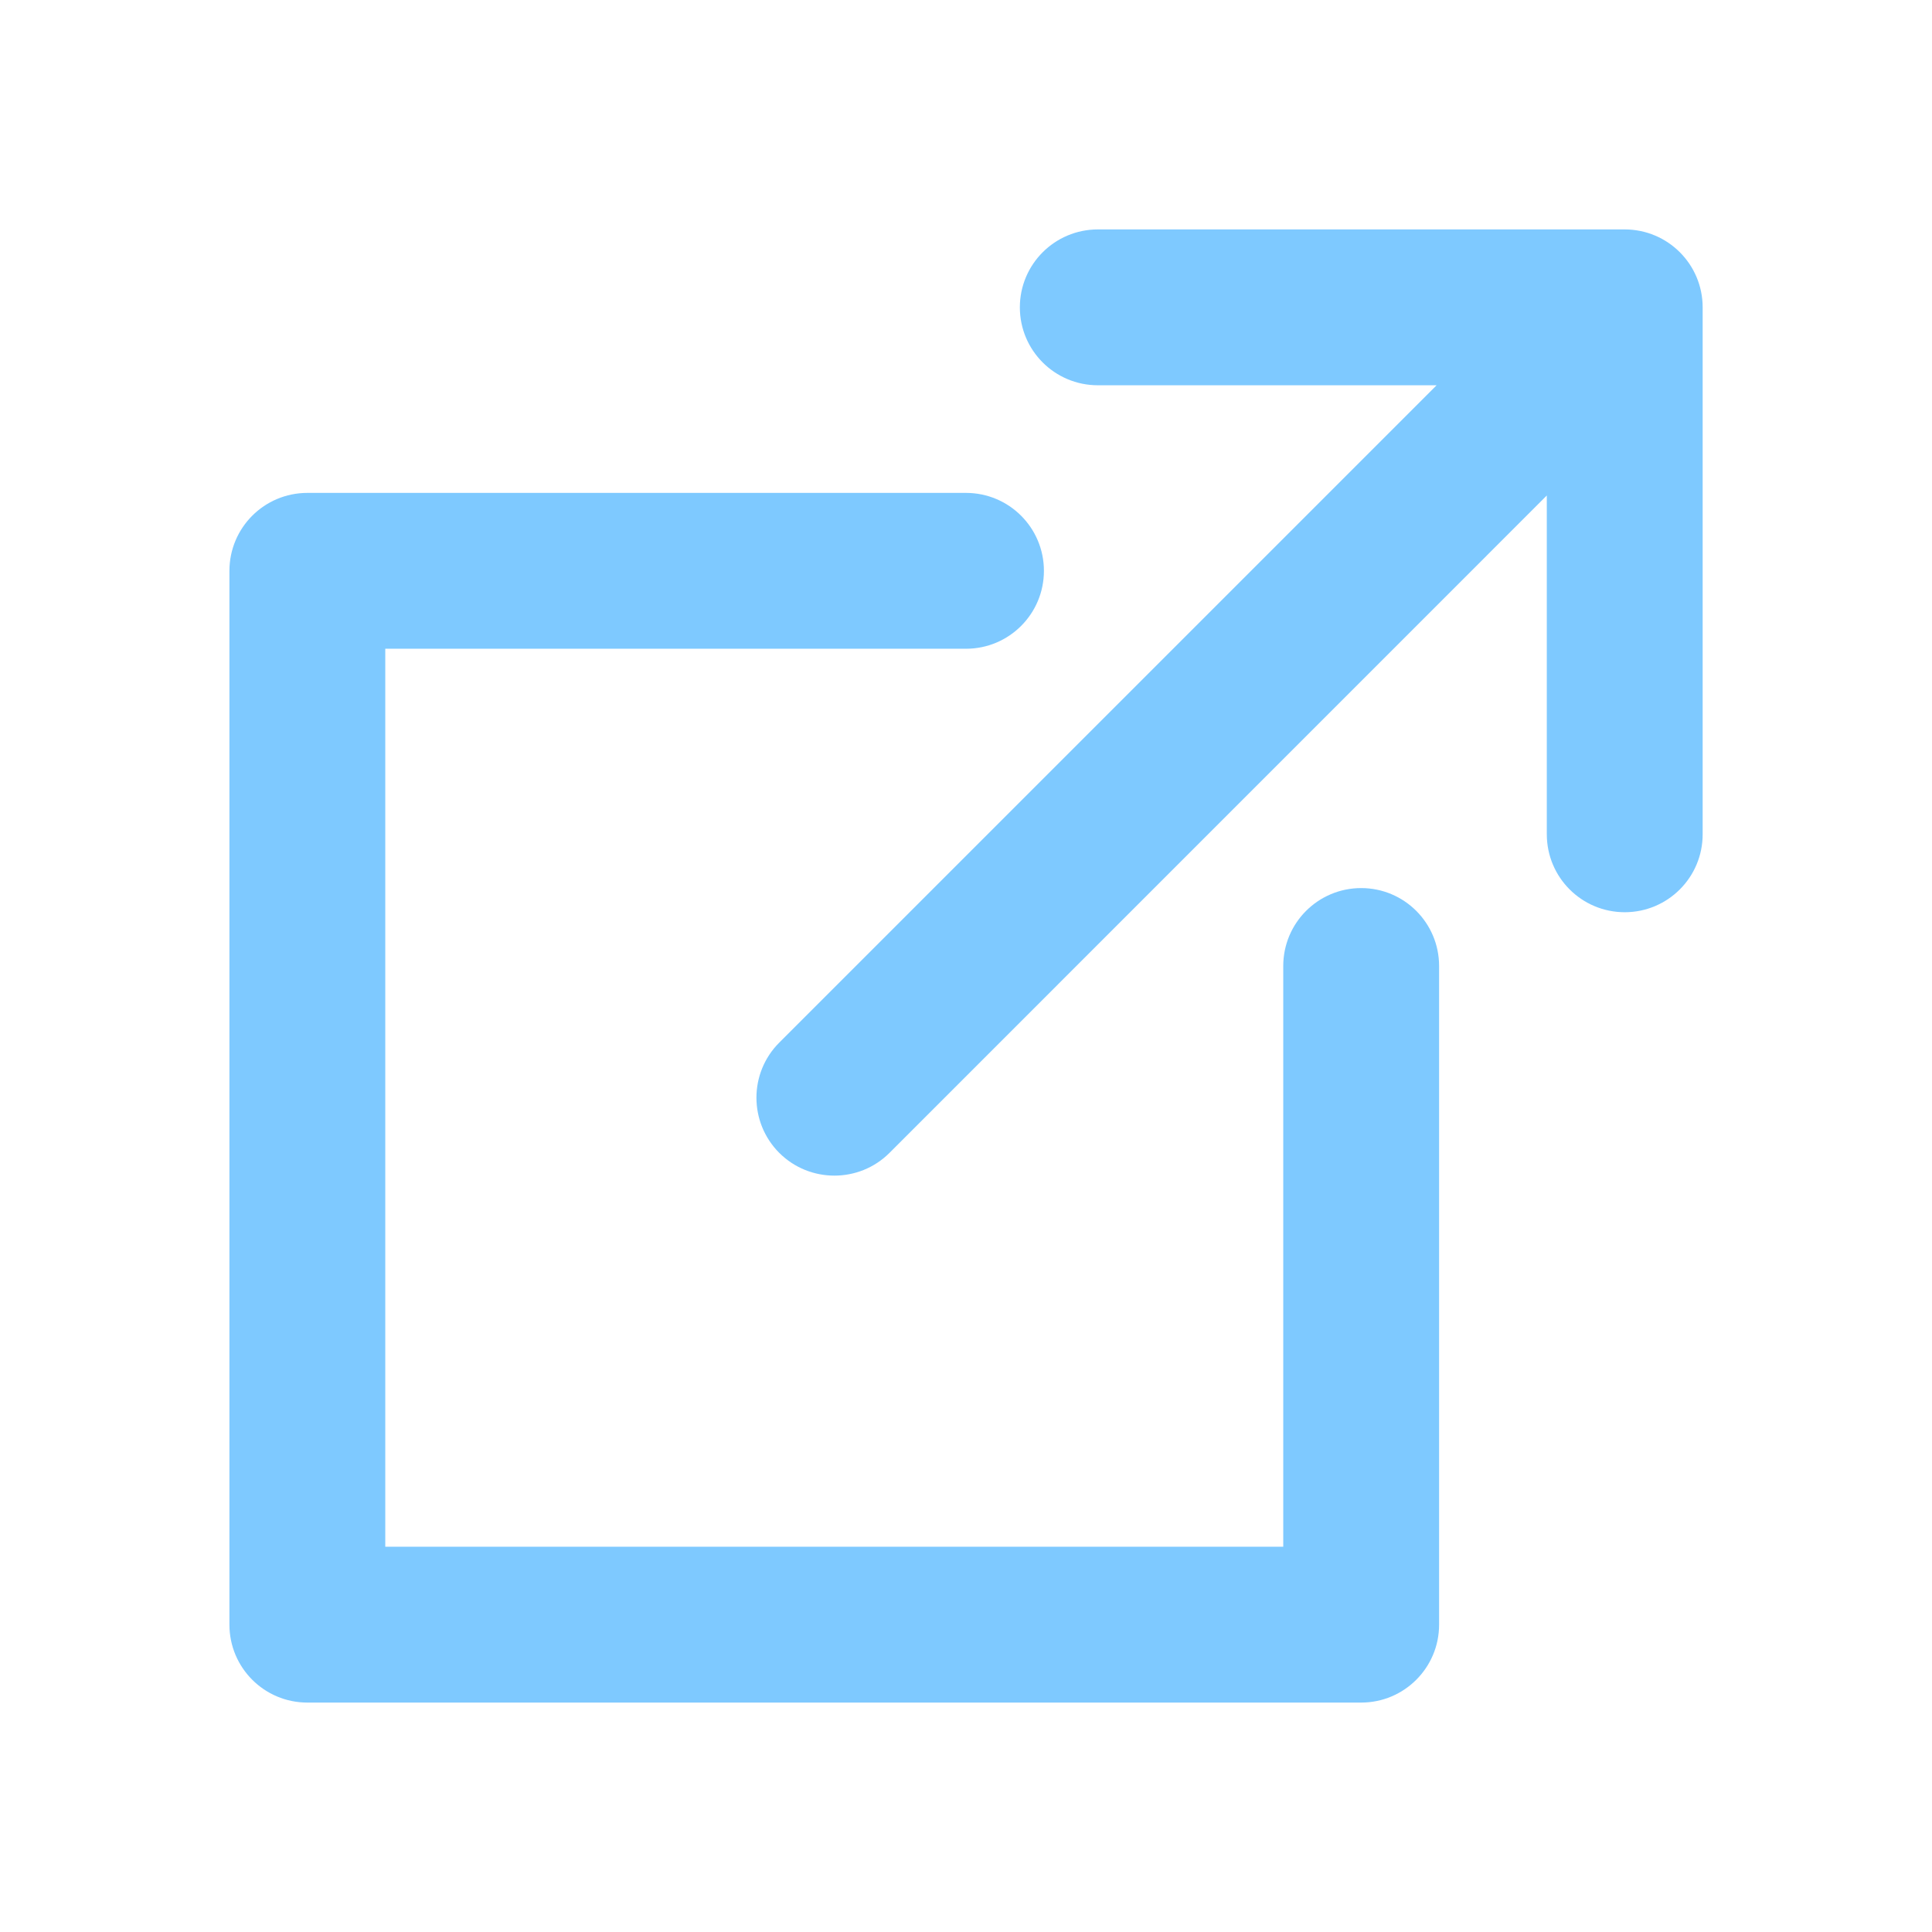 <svg width="24" height="24" viewBox="0 0 24 24" fill="none" xmlns="http://www.w3.org/2000/svg">
<path d="M20.183 3H13.638C13.186 3 12.819 3.366 12.819 3.818C12.819 4.27 13.186 4.636 13.638 4.636H18.208L9.786 13.058C9.467 13.377 9.467 13.895 9.786 14.215C9.946 14.375 10.156 14.454 10.365 14.454C10.574 14.454 10.784 14.375 10.944 14.215L19.365 5.793V10.364C19.365 10.816 19.731 11.182 20.183 11.182C20.635 11.182 21.001 10.816 21.001 10.364V3.818C21.001 3.366 20.635 3 20.183 3Z" fill="#7EC9FF" stroke="#7EC9FF" stroke-width="0.3"/>
<path d="M16.909 11.182C16.457 11.182 16.091 11.548 16.091 12V19.364H4.636V7.909H12C12.452 7.909 12.818 7.543 12.818 7.091C12.818 6.639 12.452 6.273 12 6.273H3.818C3.366 6.273 3 6.639 3 7.091V20.182C3 20.634 3.366 21 3.818 21H16.909C17.361 21 17.727 20.634 17.727 20.182V12C17.727 11.548 17.361 11.182 16.909 11.182Z" fill="#7EC9FF" stroke="#7EC9FF" stroke-width="0.3"/>
</svg>
